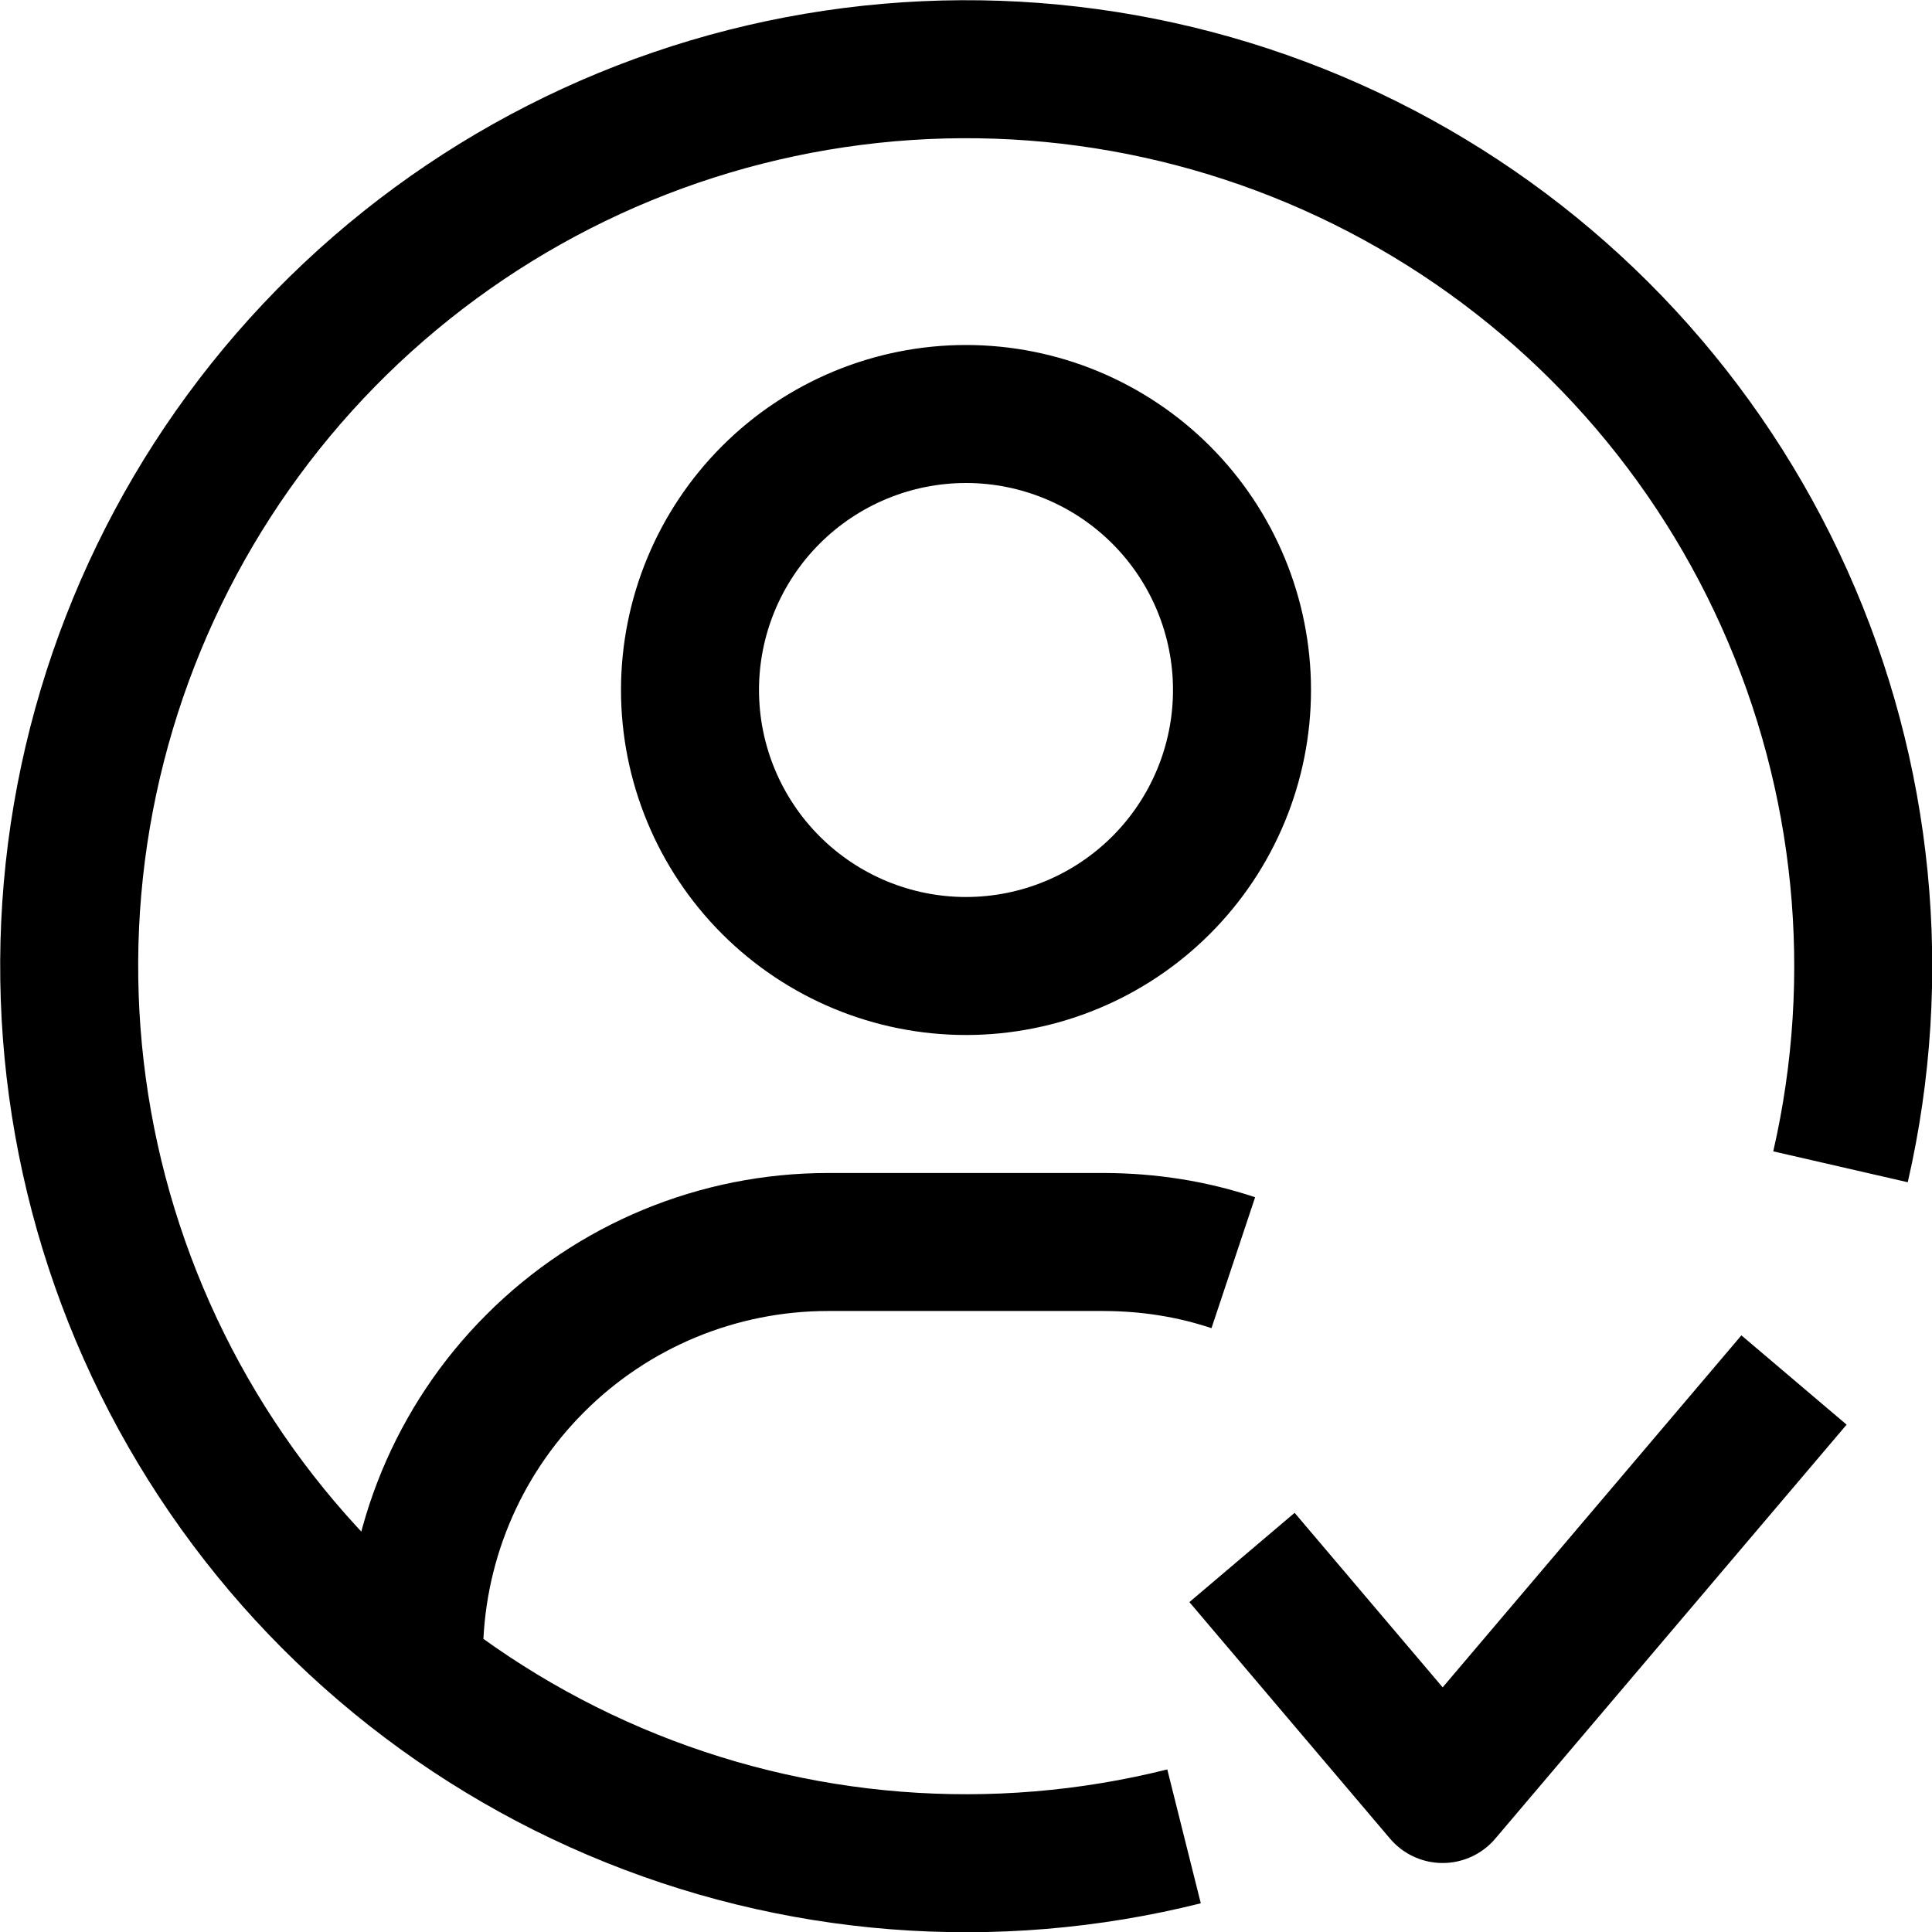 <svg width="14" height="14" viewBox="0 0 14 14" fill="none" xmlns="http://www.w3.org/2000/svg">
<path d="M9 11.286L10.454 13L13 10" stroke="black" stroke-linejoin="round"/>
<path d="M3 12C3 11.204 3.316 10.441 3.879 9.879C4.441 9.316 5.204 9 6 9H8C8.328 9.001 8.64 9.051 8.937 9.15M8.58 13.307C7.206 13.651 5.758 13.537 4.455 12.982C3.152 12.427 2.066 11.462 1.362 10.233C0.658 9.004 0.374 7.579 0.554 6.174C0.735 4.77 1.369 3.462 2.36 2.451C3.352 1.44 4.646 0.78 6.047 0.572C7.448 0.364 8.878 0.619 10.121 1.299C11.363 1.978 12.35 3.045 12.93 4.337C13.511 5.629 13.654 7.075 13.337 8.455M9 5C9 5.53 8.789 6.039 8.414 6.414C8.039 6.789 7.53 7 7 7C6.47 7 5.961 6.789 5.586 6.414C5.211 6.039 5 5.53 5 5C5 4.47 5.211 3.961 5.586 3.586C5.961 3.211 6.47 3 7 3C7.53 3 8.039 3.211 8.414 3.586C8.789 3.961 9 4.47 9 5Z" stroke="black"/>
</svg>
